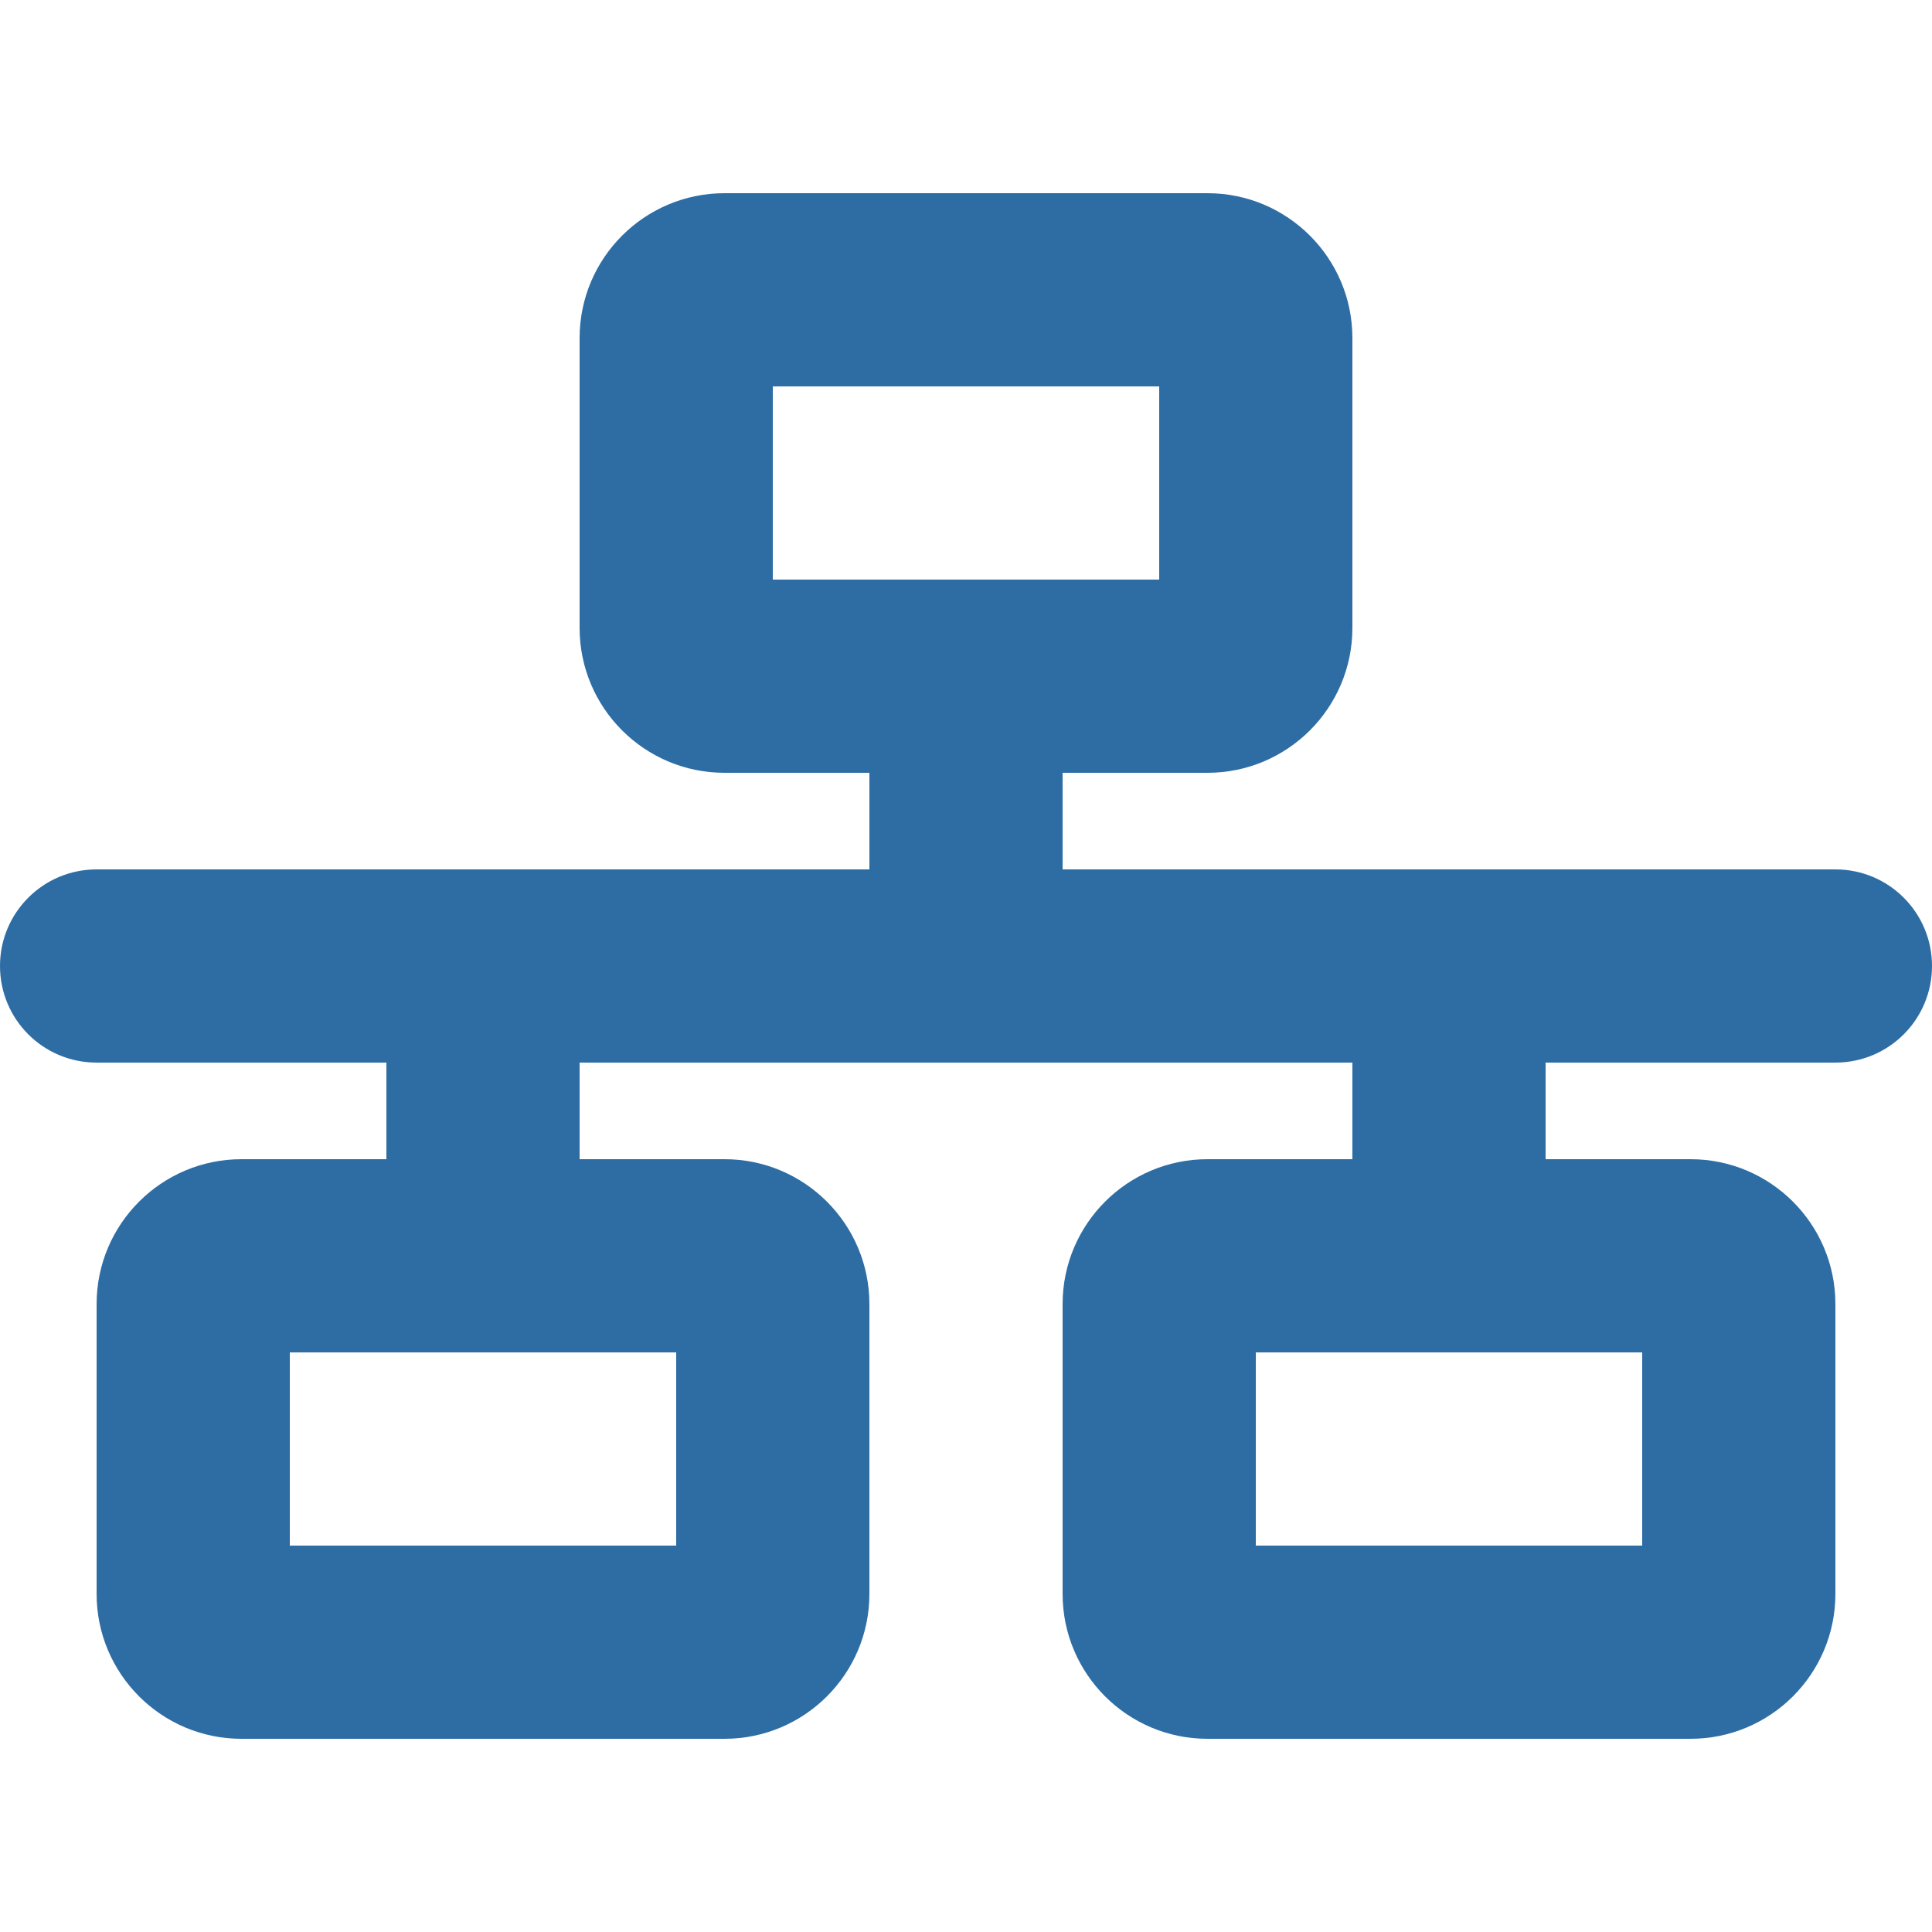 <svg width="40" height="40" viewBox="0 0 40 40" fill="none" xmlns="http://www.w3.org/2000/svg">
<path d="M16 8H24V12H16V8ZM15 4C13.344 4 12 5.344 12 7V13C12 14.656 13.344 16 15 16H18V18H2C0.894 18 0 18.894 0 20C0 21.106 0.894 22 2 22H8V24H5C3.344 24 2 25.344 2 27V33C2 34.656 3.344 36 5 36H15C16.656 36 18 34.656 18 33V27C18 25.344 16.656 24 15 24H12V22H28V24H25C23.344 24 22 25.344 22 27V33C22 34.656 23.344 36 25 36H35C36.656 36 38 34.656 38 33V27C38 25.344 36.656 24 35 24H32V22H38C39.106 22 40 21.106 40 20C40 18.894 39.106 18 38 18H22V16H25C26.656 16 28 14.656 28 13V7C28 5.344 26.656 4 25 4H15ZM6 32V28H14V32H6ZM26 28H34V32H26V28Z" fill="#2E6DA4"/>
</svg>
